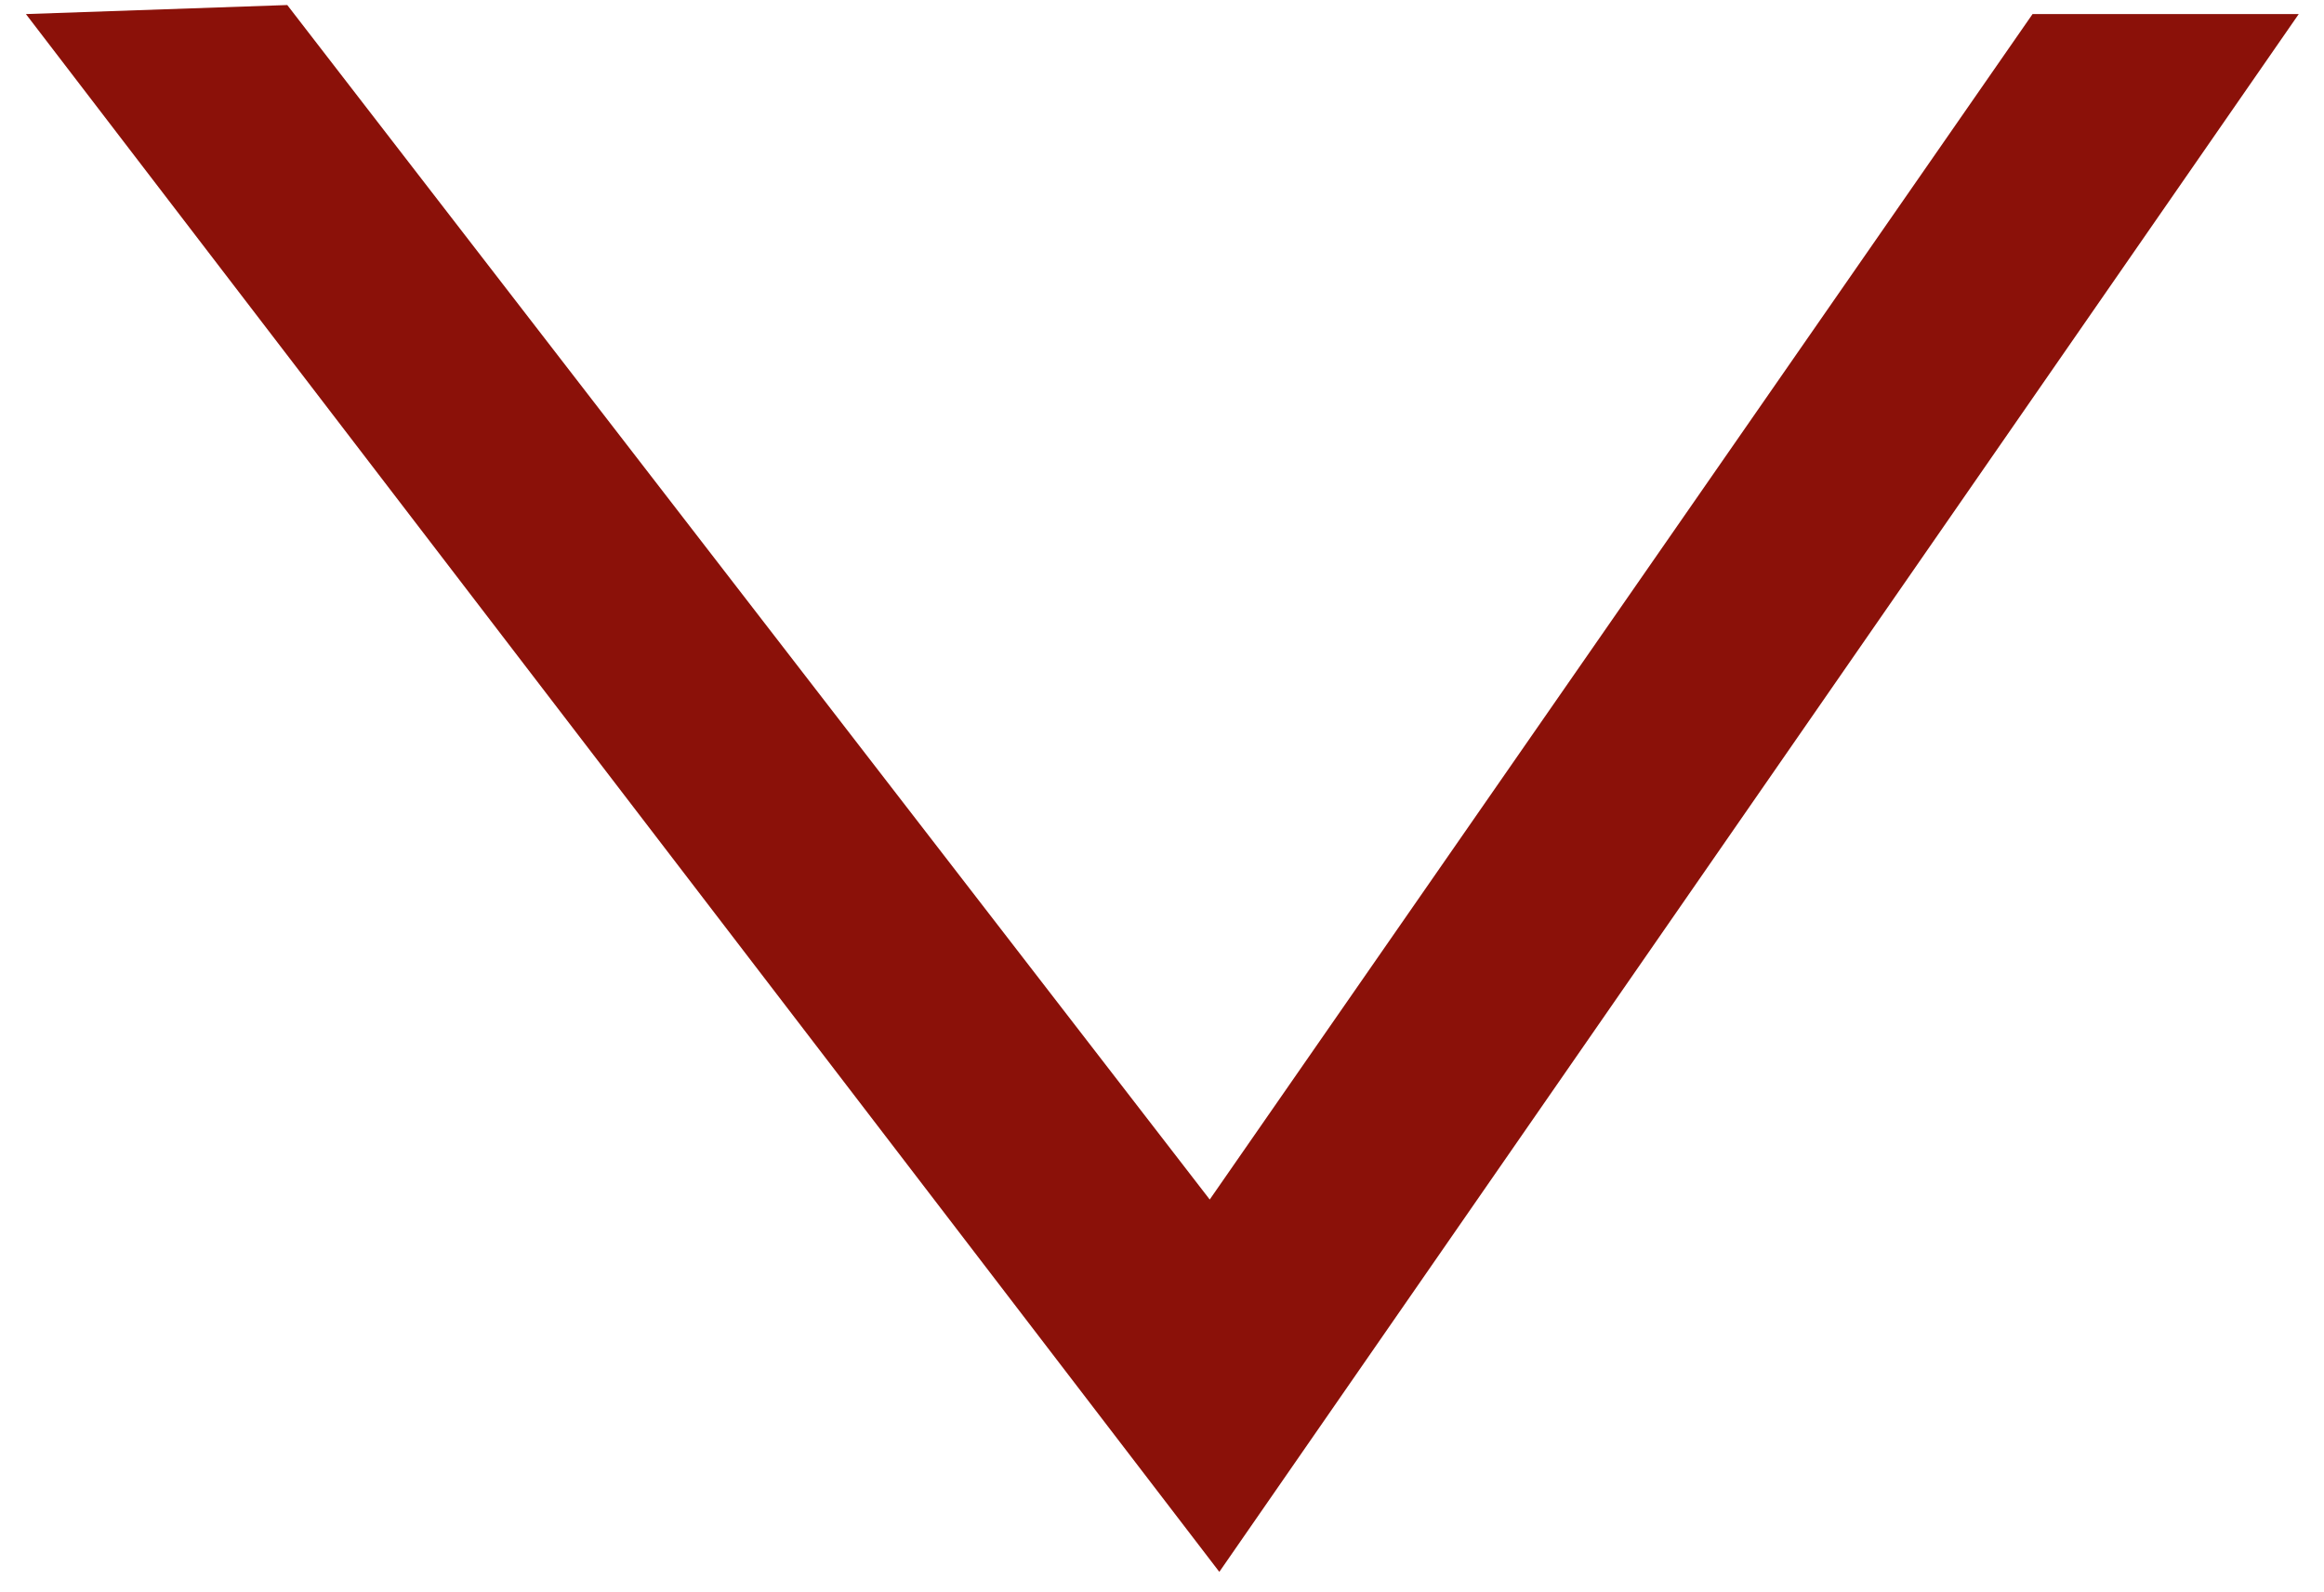 <svg xmlns="http://www.w3.org/2000/svg" width="54" height="37" viewBox="0 0 54 37">
    <g fill="none" fill-rule="evenodd">
        <g fill="#8B1109" fill-rule="nonzero">
            <path d="M940.675 2572.117L962.109 2599.879 981.228 2572.327 987.413 2572.327 962.332 2608.533 934.602 2572.327z" transform="translate(-934 -2572)"/>
        </g>
    </g>
</svg>
